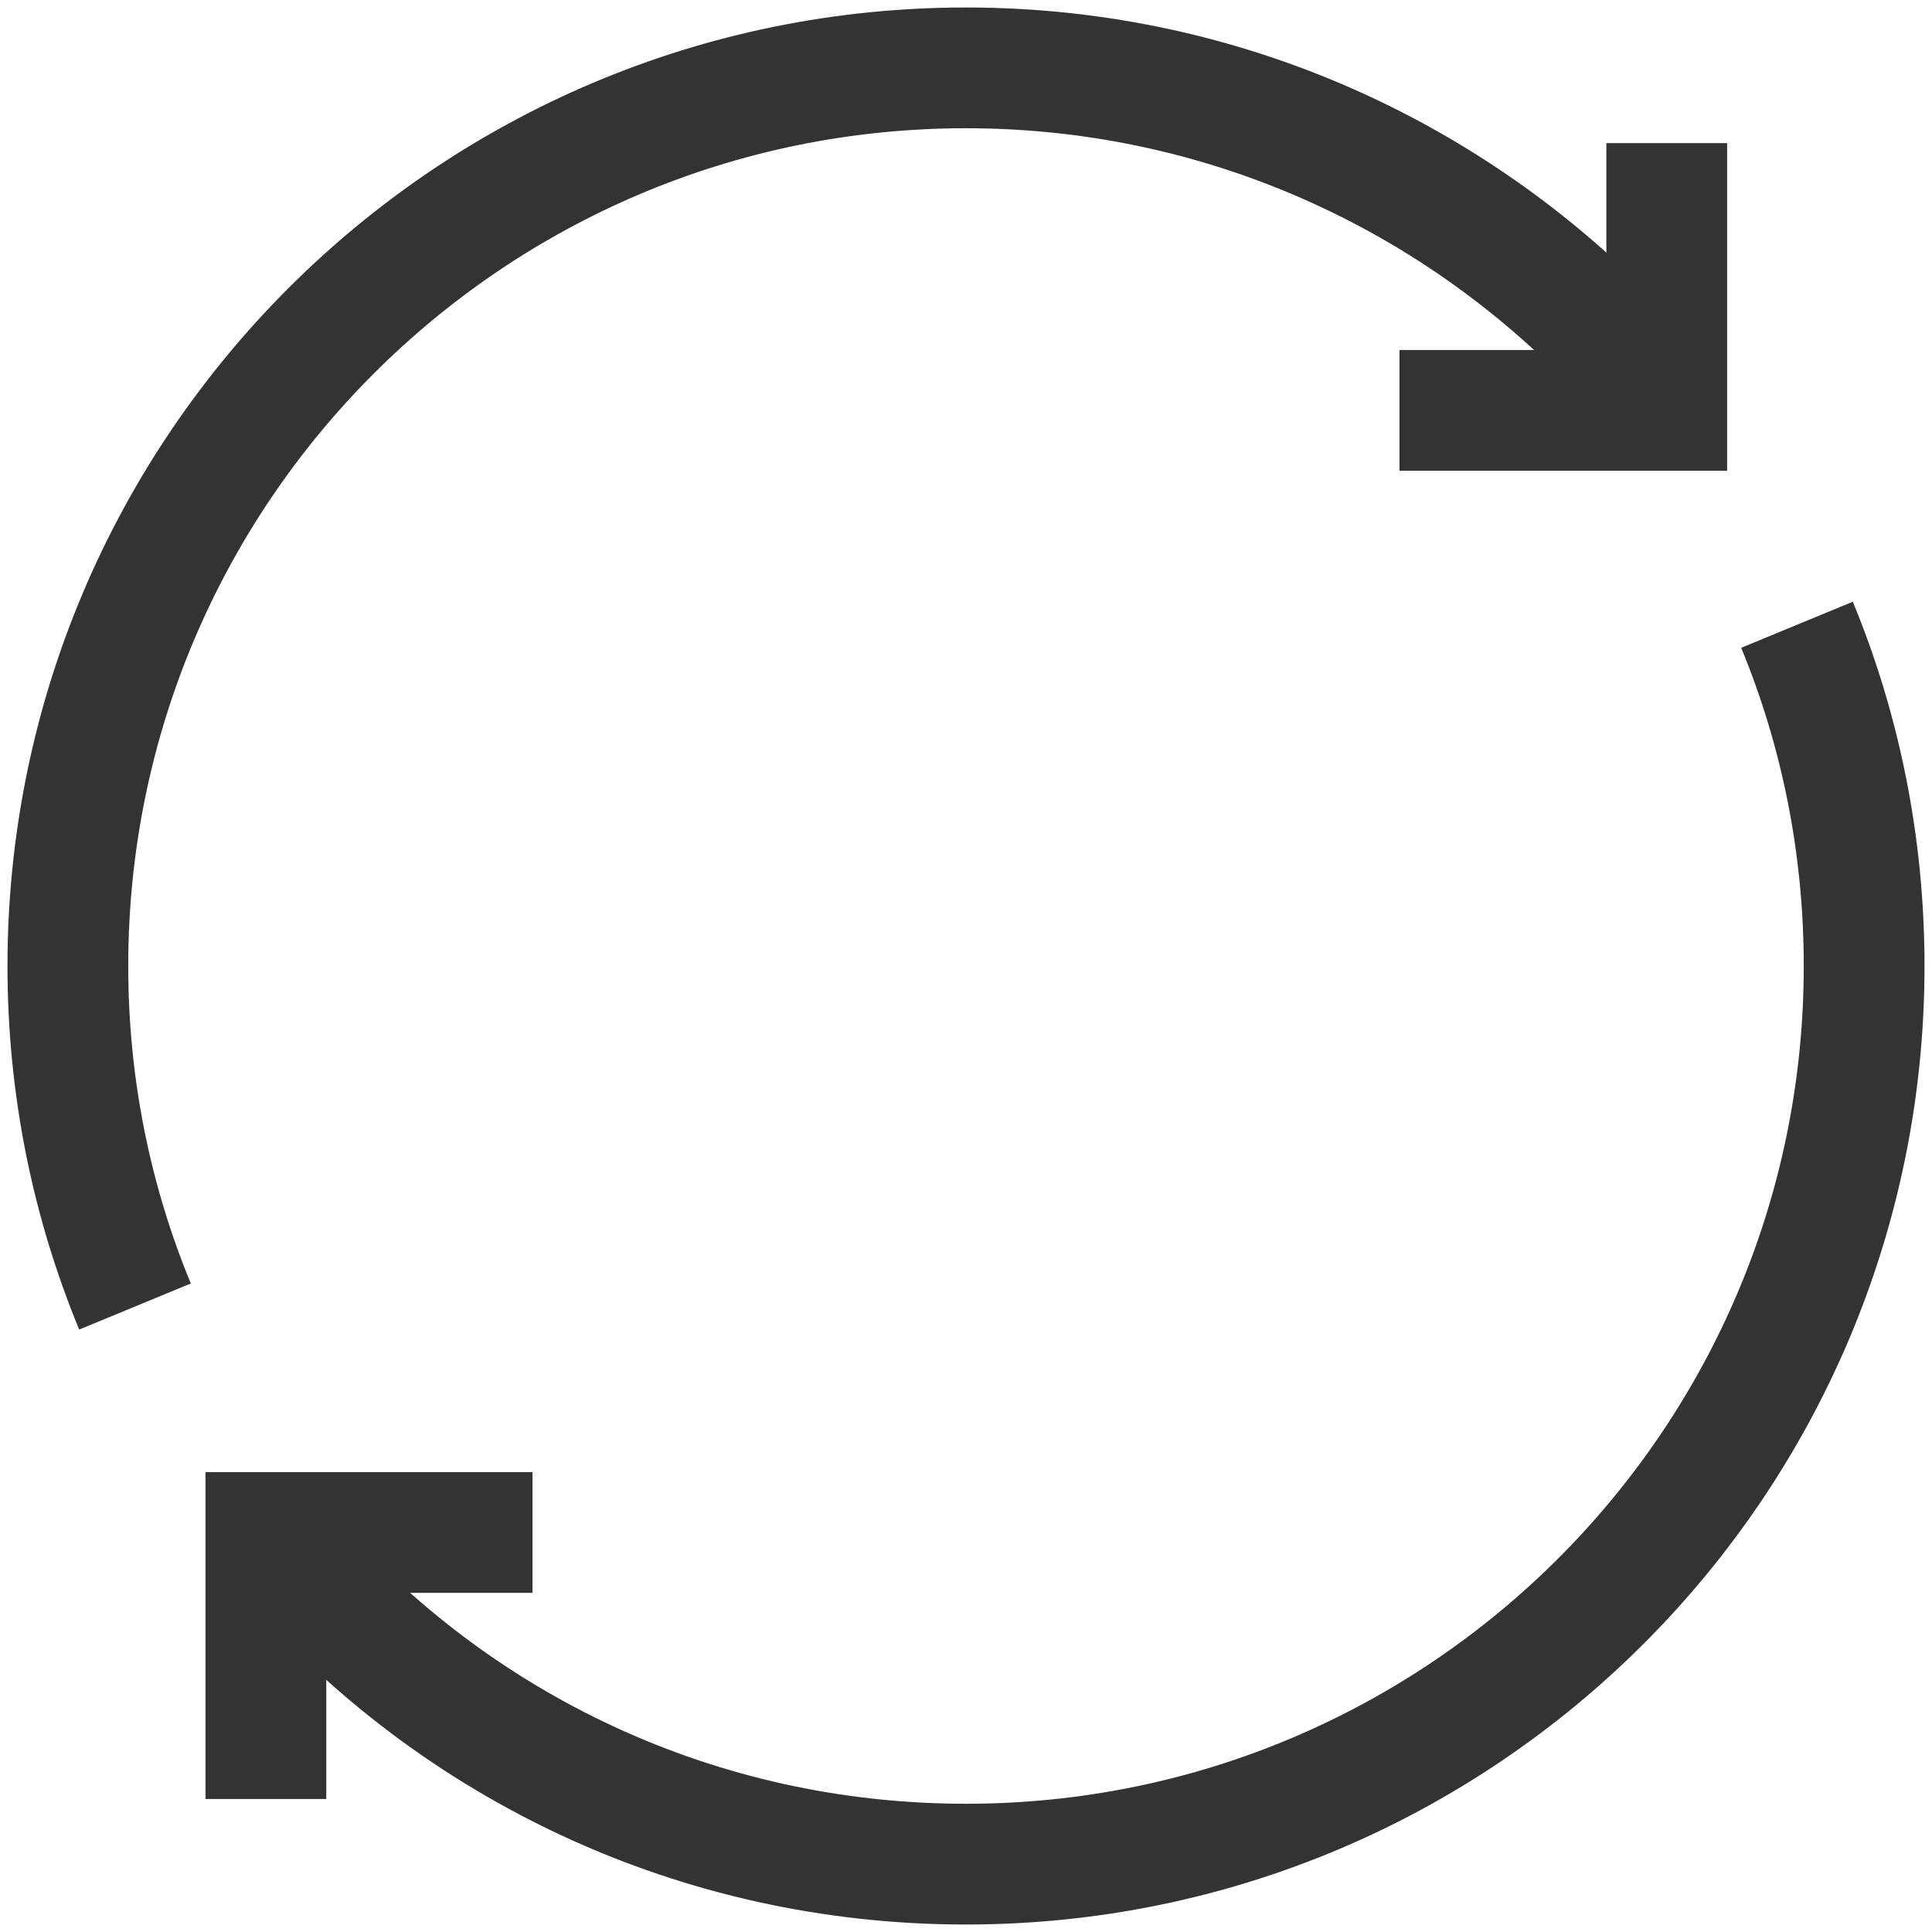 <svg width="24" height="24" viewBox="0 0 24 24" fill="none" xmlns="http://www.w3.org/2000/svg">
<path d="M22.323 7.761C22.862 9.067 23.157 10.5 23.157 12C23.157 18.16 18.16 23.157 12 23.157C8.655 23.157 5.655 21.691 3.615 19.357" stroke="#333333" stroke-width="1.5" stroke-miterlimit="10"/>
<path d="M1.677 16.23C1.138 14.924 0.843 13.5 0.843 12C0.843 5.84 5.84 0.843 12 0.843C15.303 0.843 18.278 2.284 20.326 4.567" stroke="#333333" stroke-width="1.5" stroke-miterlimit="10"/>
<path d="M3.303 22.348V19.037H6.615" stroke="#333333" stroke-width="1.5" stroke-miterlimit="10"/>
<path d="M20.705 1.778V5.098H17.385" stroke="#333333" stroke-width="1.5" stroke-miterlimit="10"/>
</svg>
